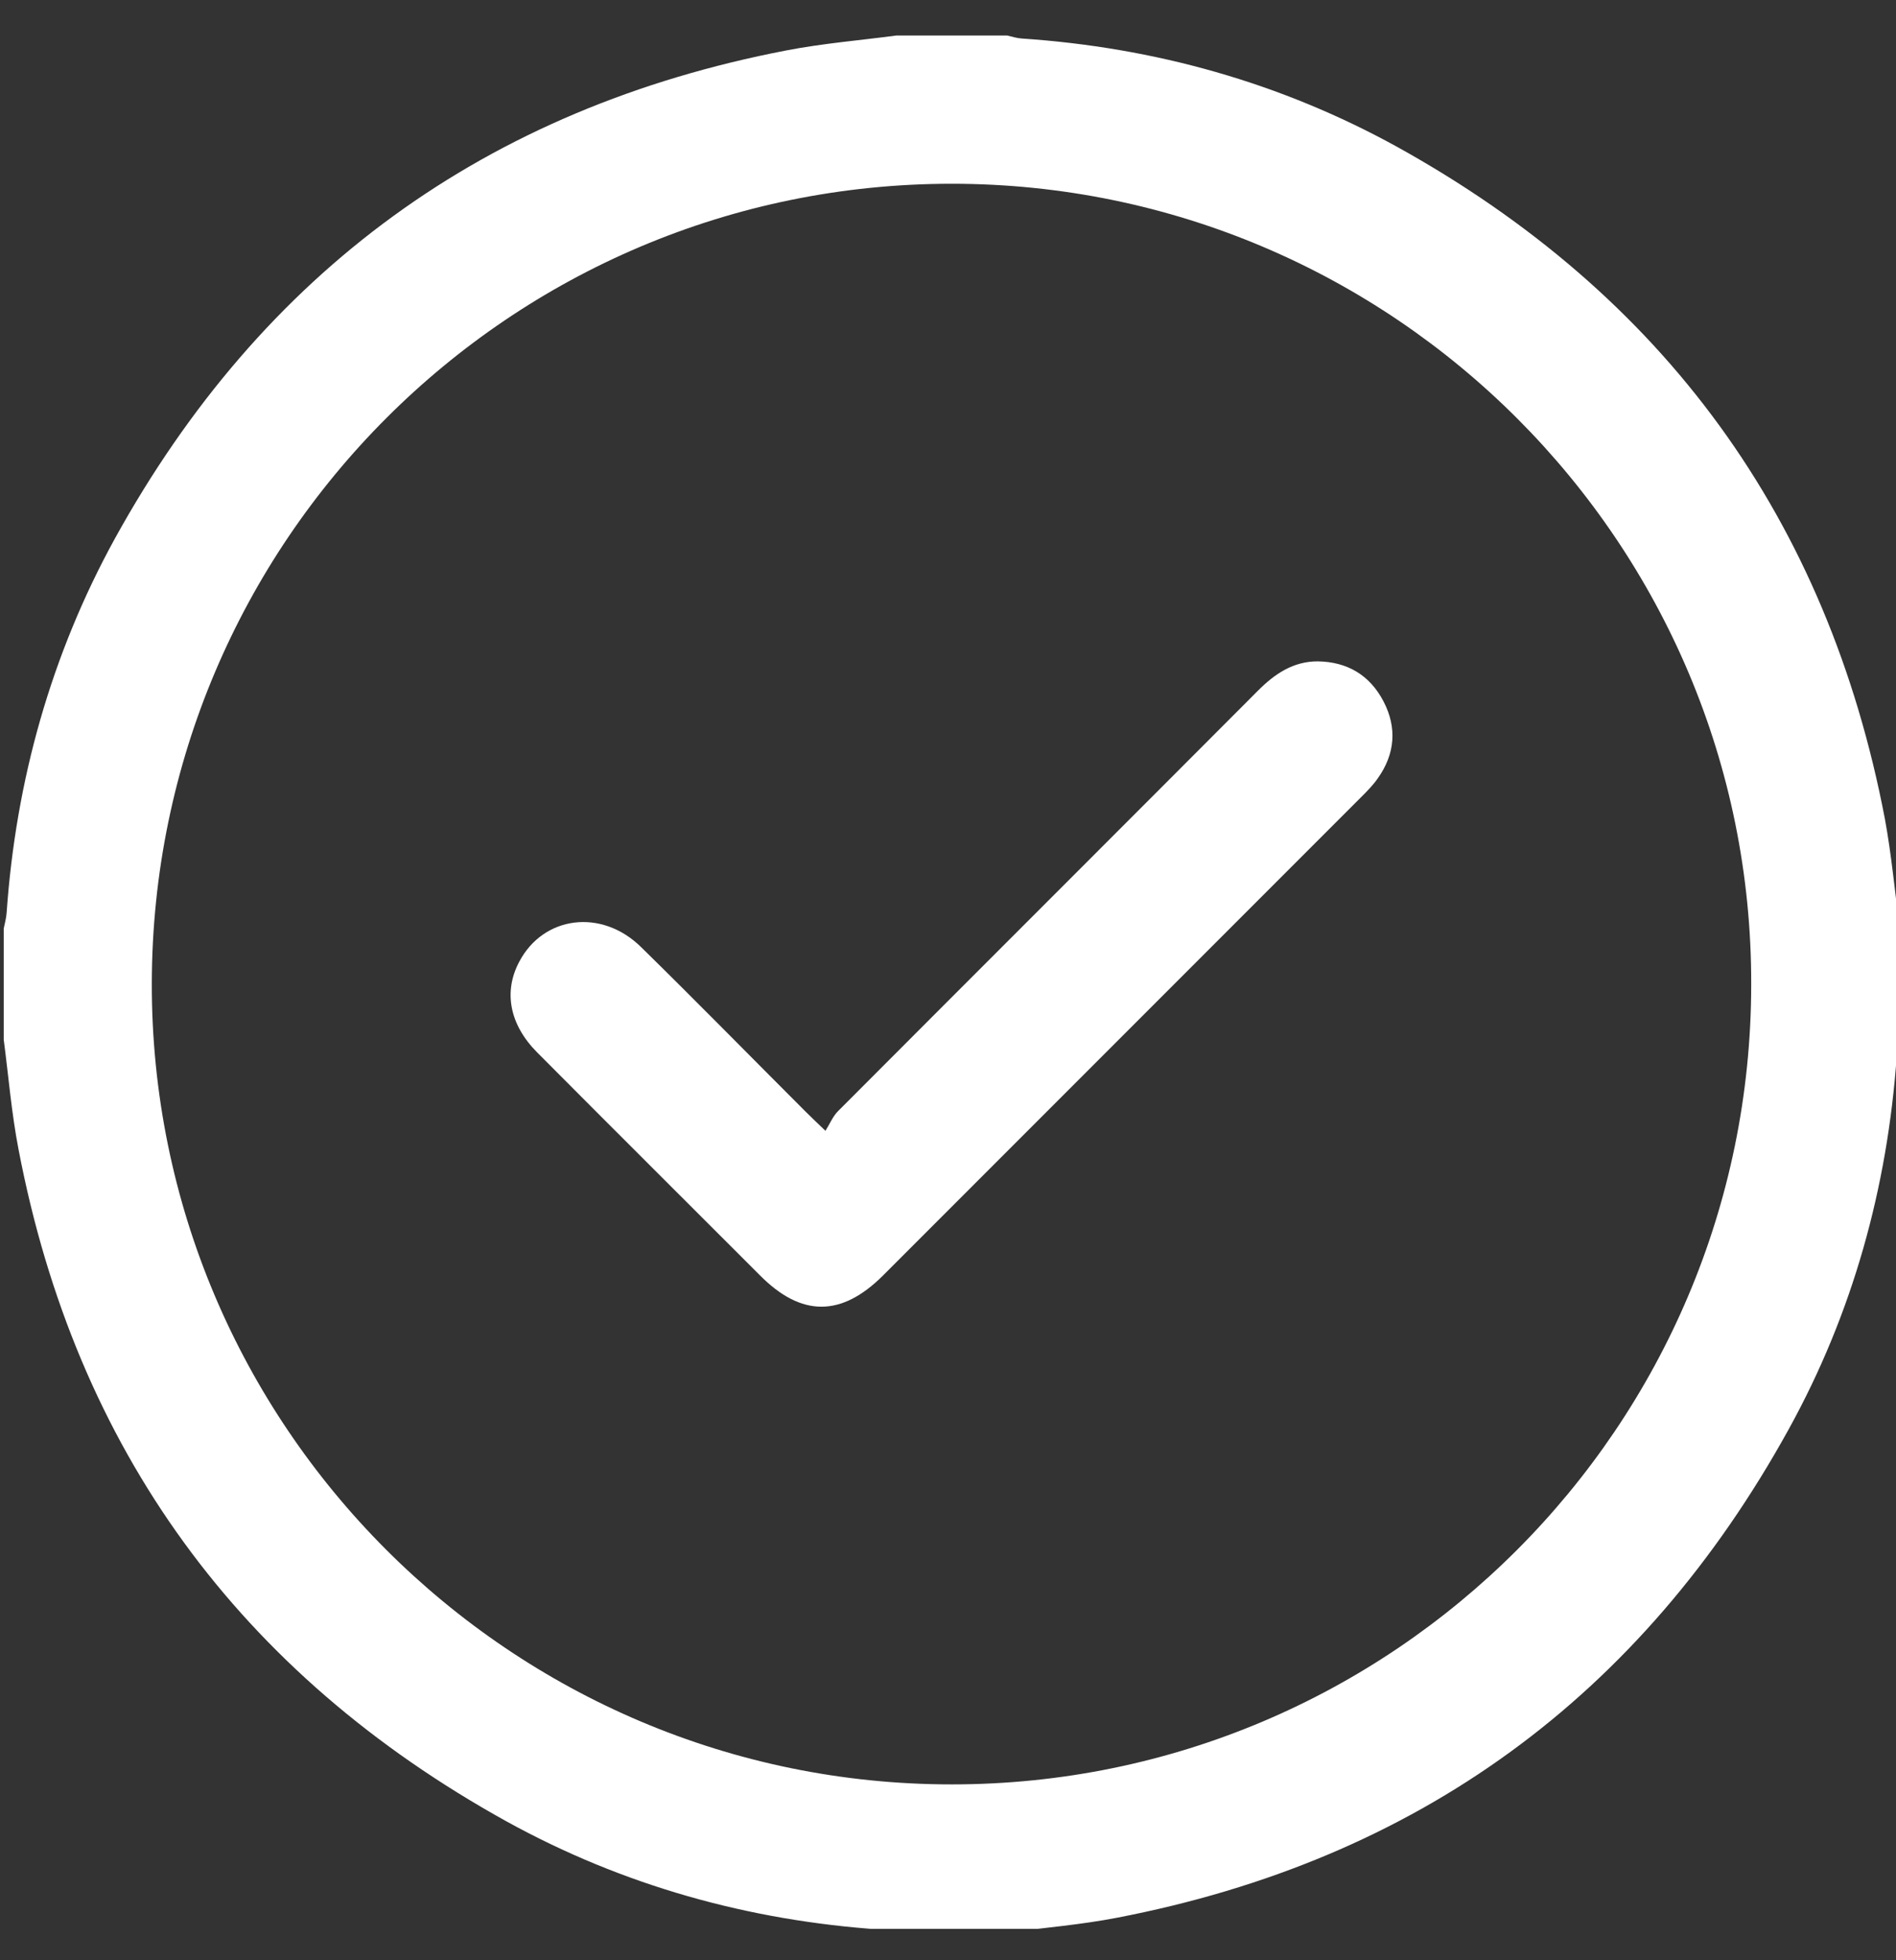<svg width="30" height="31" viewBox="0 0 30 31" fill="none" xmlns="http://www.w3.org/2000/svg">
<rect x="0" y="0" width="30" height="31" fill="#333333" stroke="none"/>
<g clip-path="url(#clip0_260_124)">
<path d="M30.059 14.684C30.059 15.27 30.059 15.855 30.059 16.441C30.041 16.523 30.018 16.611 30.012 16.693C29.865 18.785 29.314 20.771 28.301 22.605C25.969 26.83 22.424 29.414 17.672 30.328C17.098 30.439 16.518 30.486 15.938 30.562C15.352 30.562 14.766 30.562 14.18 30.562C14.104 30.545 14.027 30.521 13.951 30.516C11.848 30.375 9.855 29.818 8.016 28.805C3.791 26.467 1.201 22.922 0.293 18.176C0.182 17.602 0.135 17.021 0.059 16.441C0.059 15.855 0.059 15.27 0.059 14.684C0.076 14.602 0.1 14.514 0.105 14.432C0.252 12.34 0.809 10.354 1.816 8.52C4.148 4.295 7.693 1.711 12.445 0.797C13.02 0.686 13.6 0.639 14.18 0.562C14.766 0.562 15.352 0.562 15.938 0.562C16.014 0.58 16.09 0.604 16.166 0.609C18.27 0.75 20.262 1.307 22.102 2.32C26.326 4.658 28.916 8.203 29.824 12.949C29.93 13.523 29.982 14.104 30.059 14.684ZM15.059 28.219C22.037 28.219 27.703 22.559 27.709 15.574C27.727 8.59 22.043 2.906 15.059 2.906C8.074 2.906 2.414 8.566 2.402 15.551C2.391 22.535 8.074 28.219 15.059 28.219Z" fill="white"/>
<path d="M13.061 17.883C13.131 17.771 13.178 17.654 13.26 17.572C15.475 15.352 17.69 13.143 19.905 10.922C20.168 10.658 20.461 10.459 20.848 10.459C21.317 10.465 21.674 10.676 21.891 11.092C22.108 11.508 22.073 11.924 21.803 12.305C21.727 12.416 21.627 12.516 21.534 12.609C19.014 15.129 16.495 17.648 13.975 20.168C13.313 20.83 12.68 20.83 12.024 20.168C10.852 18.996 9.674 17.824 8.502 16.646C8.063 16.207 7.963 15.685 8.215 15.211C8.596 14.484 9.516 14.361 10.143 14.977C11.022 15.838 11.883 16.717 12.751 17.584C12.832 17.666 12.909 17.736 13.061 17.883Z" fill="white"/>
</g>
<defs>
<clipPath id="clip0_260_124">
<rect width="30" height="30" fill="white" transform="translate(0 0.504)"/>
</clipPath>
</defs>
</svg>
